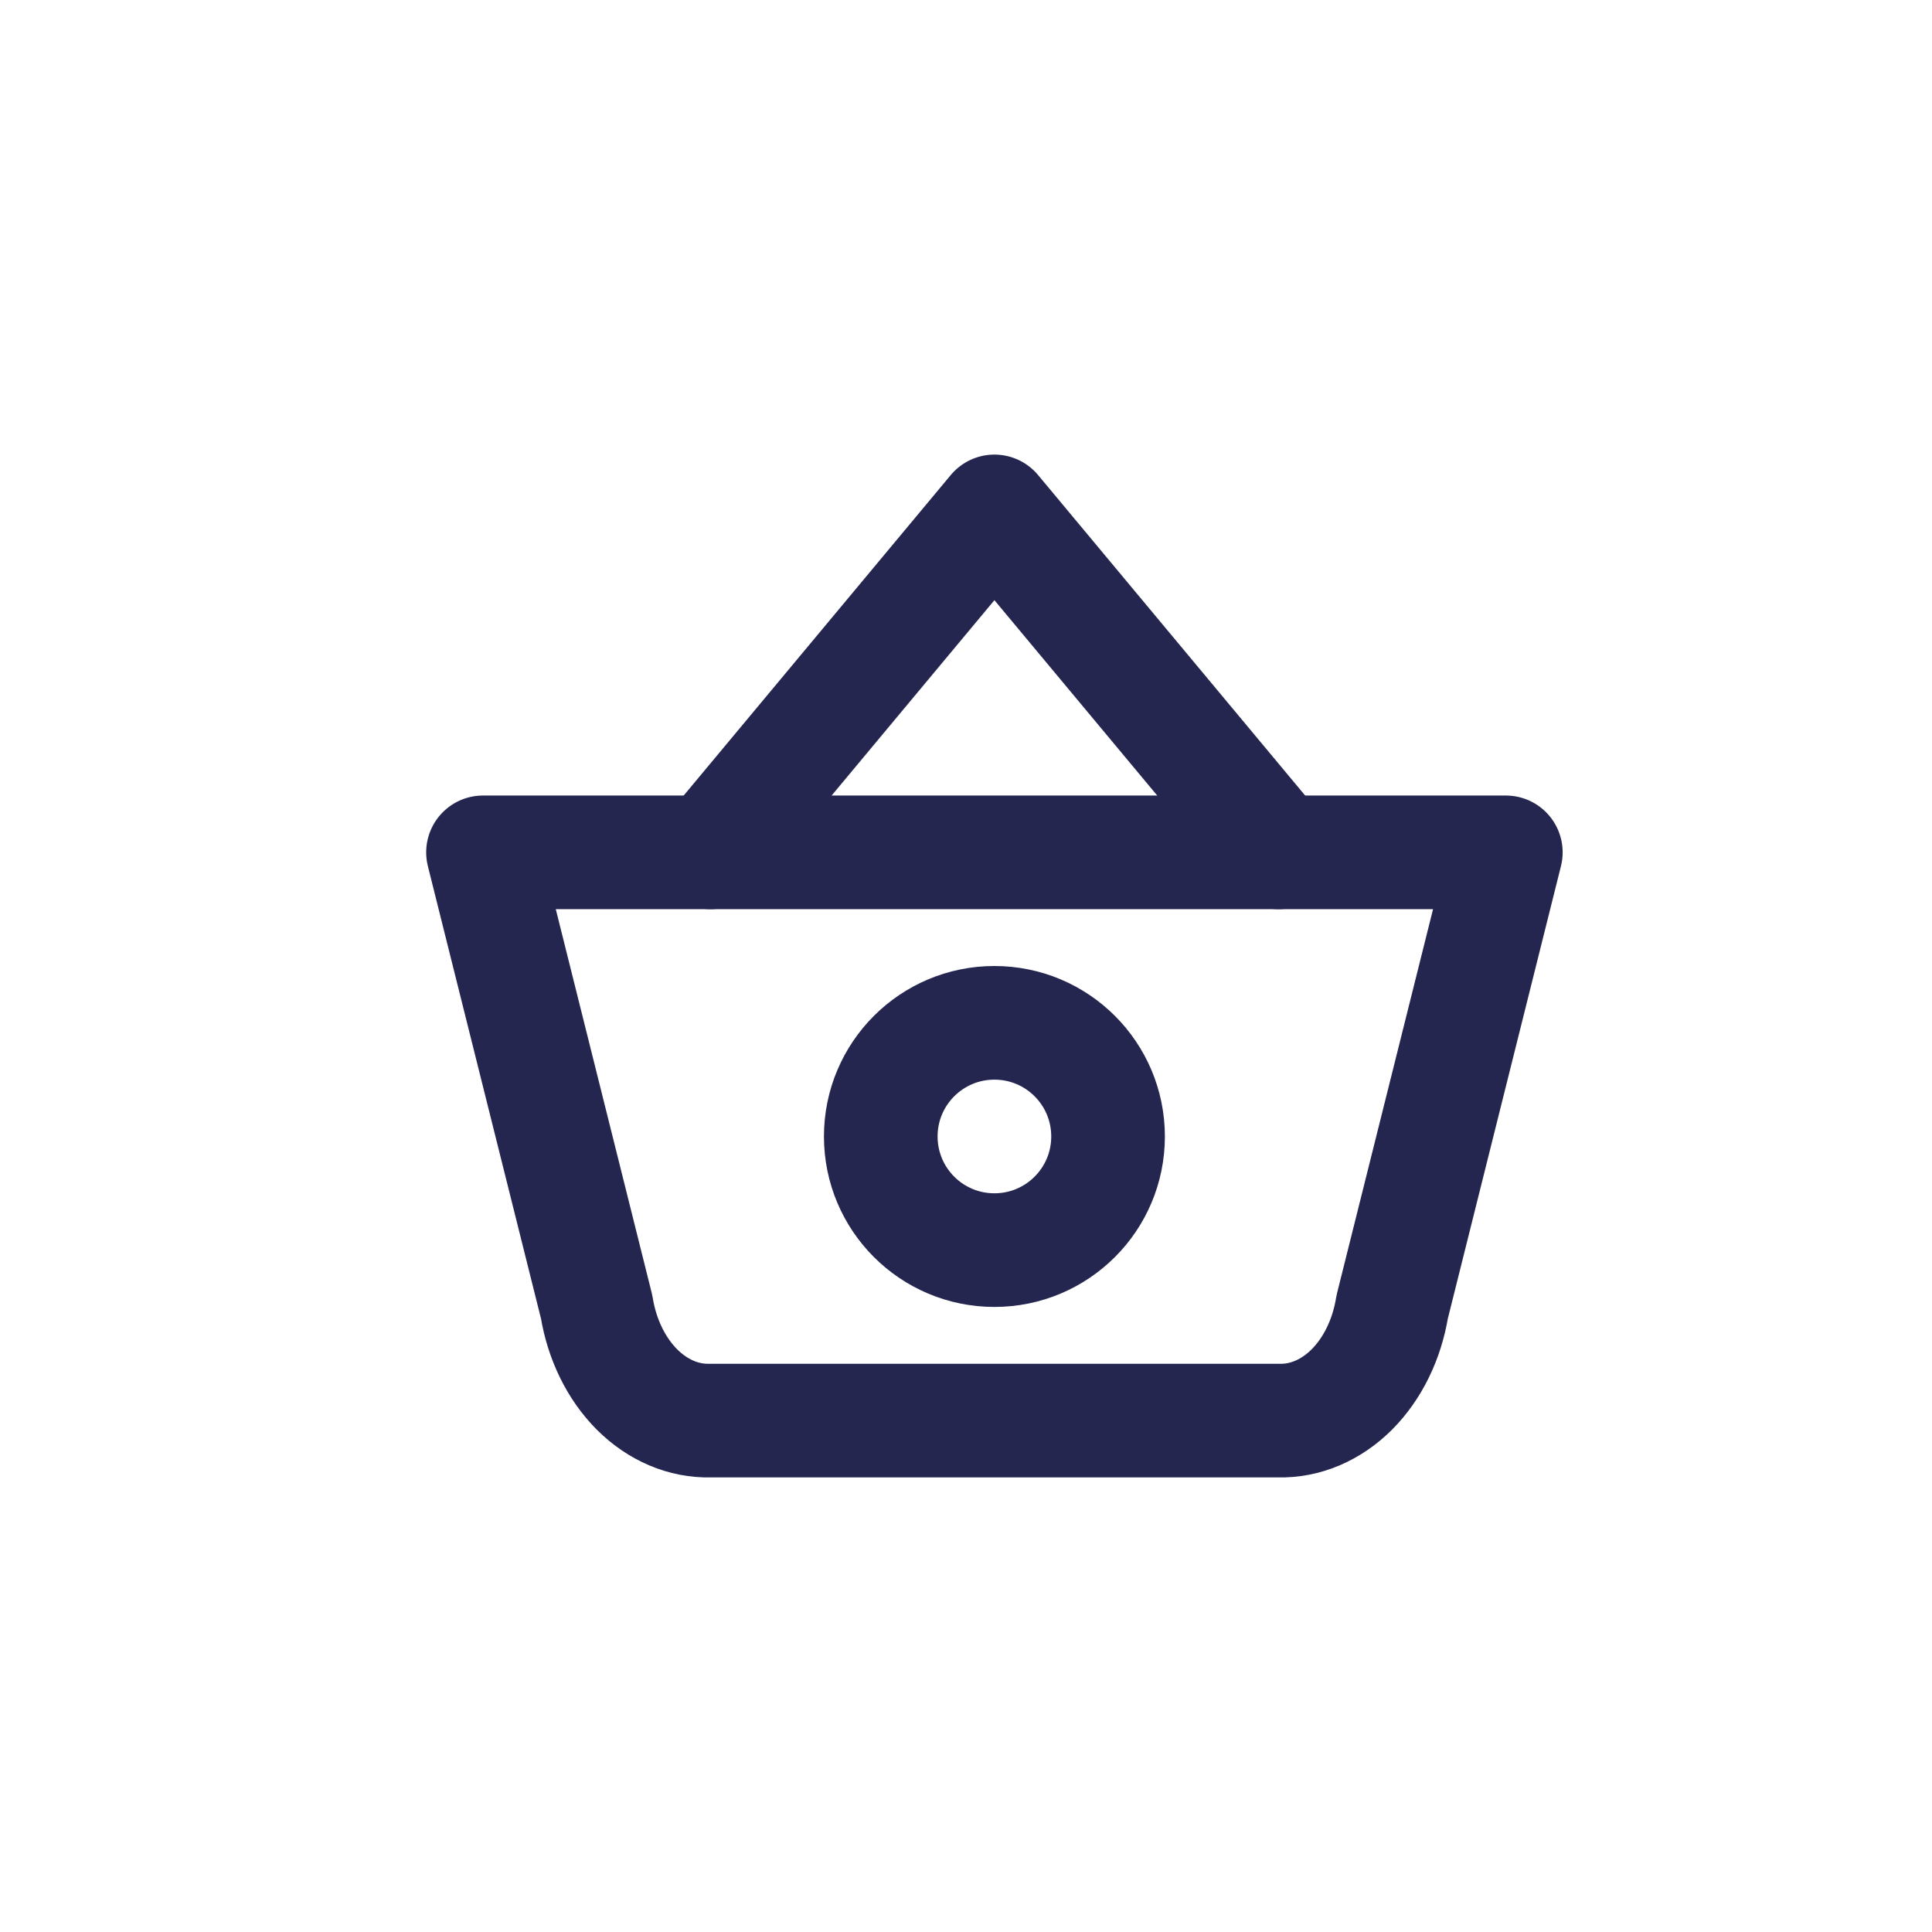 <svg width="40" height="40" viewBox="0 5 23 34" fill="none" xmlns="http://www.w3.org/2000/svg">
  <path d="M7 20L12 14L17 20" stroke="#242650" stroke-width="2" stroke-linecap="round" stroke-linejoin="round"/>
  <path d="M21 20L19 28C18.907 28.573 18.655 29.087 18.29 29.453C17.924 29.818 17.468 30.012 17 30H7C6.532 30.012 6.076 29.818 5.71 29.453C5.345 29.087 5.093 28.573 5 28L3 20H21Z" stroke="#242650" stroke-width="2" stroke-linecap="round" stroke-linejoin="round"/>
  <path d="M12 27C13.105 27 14 26.105 14 25C14 23.895 13.105 23 12 23C10.895 23 10 23.895 10 25C10 26.105 10.895 27 12 27Z" stroke="#242650" stroke-width="2" stroke-linecap="round" stroke-linejoin="round"/>
</svg>

